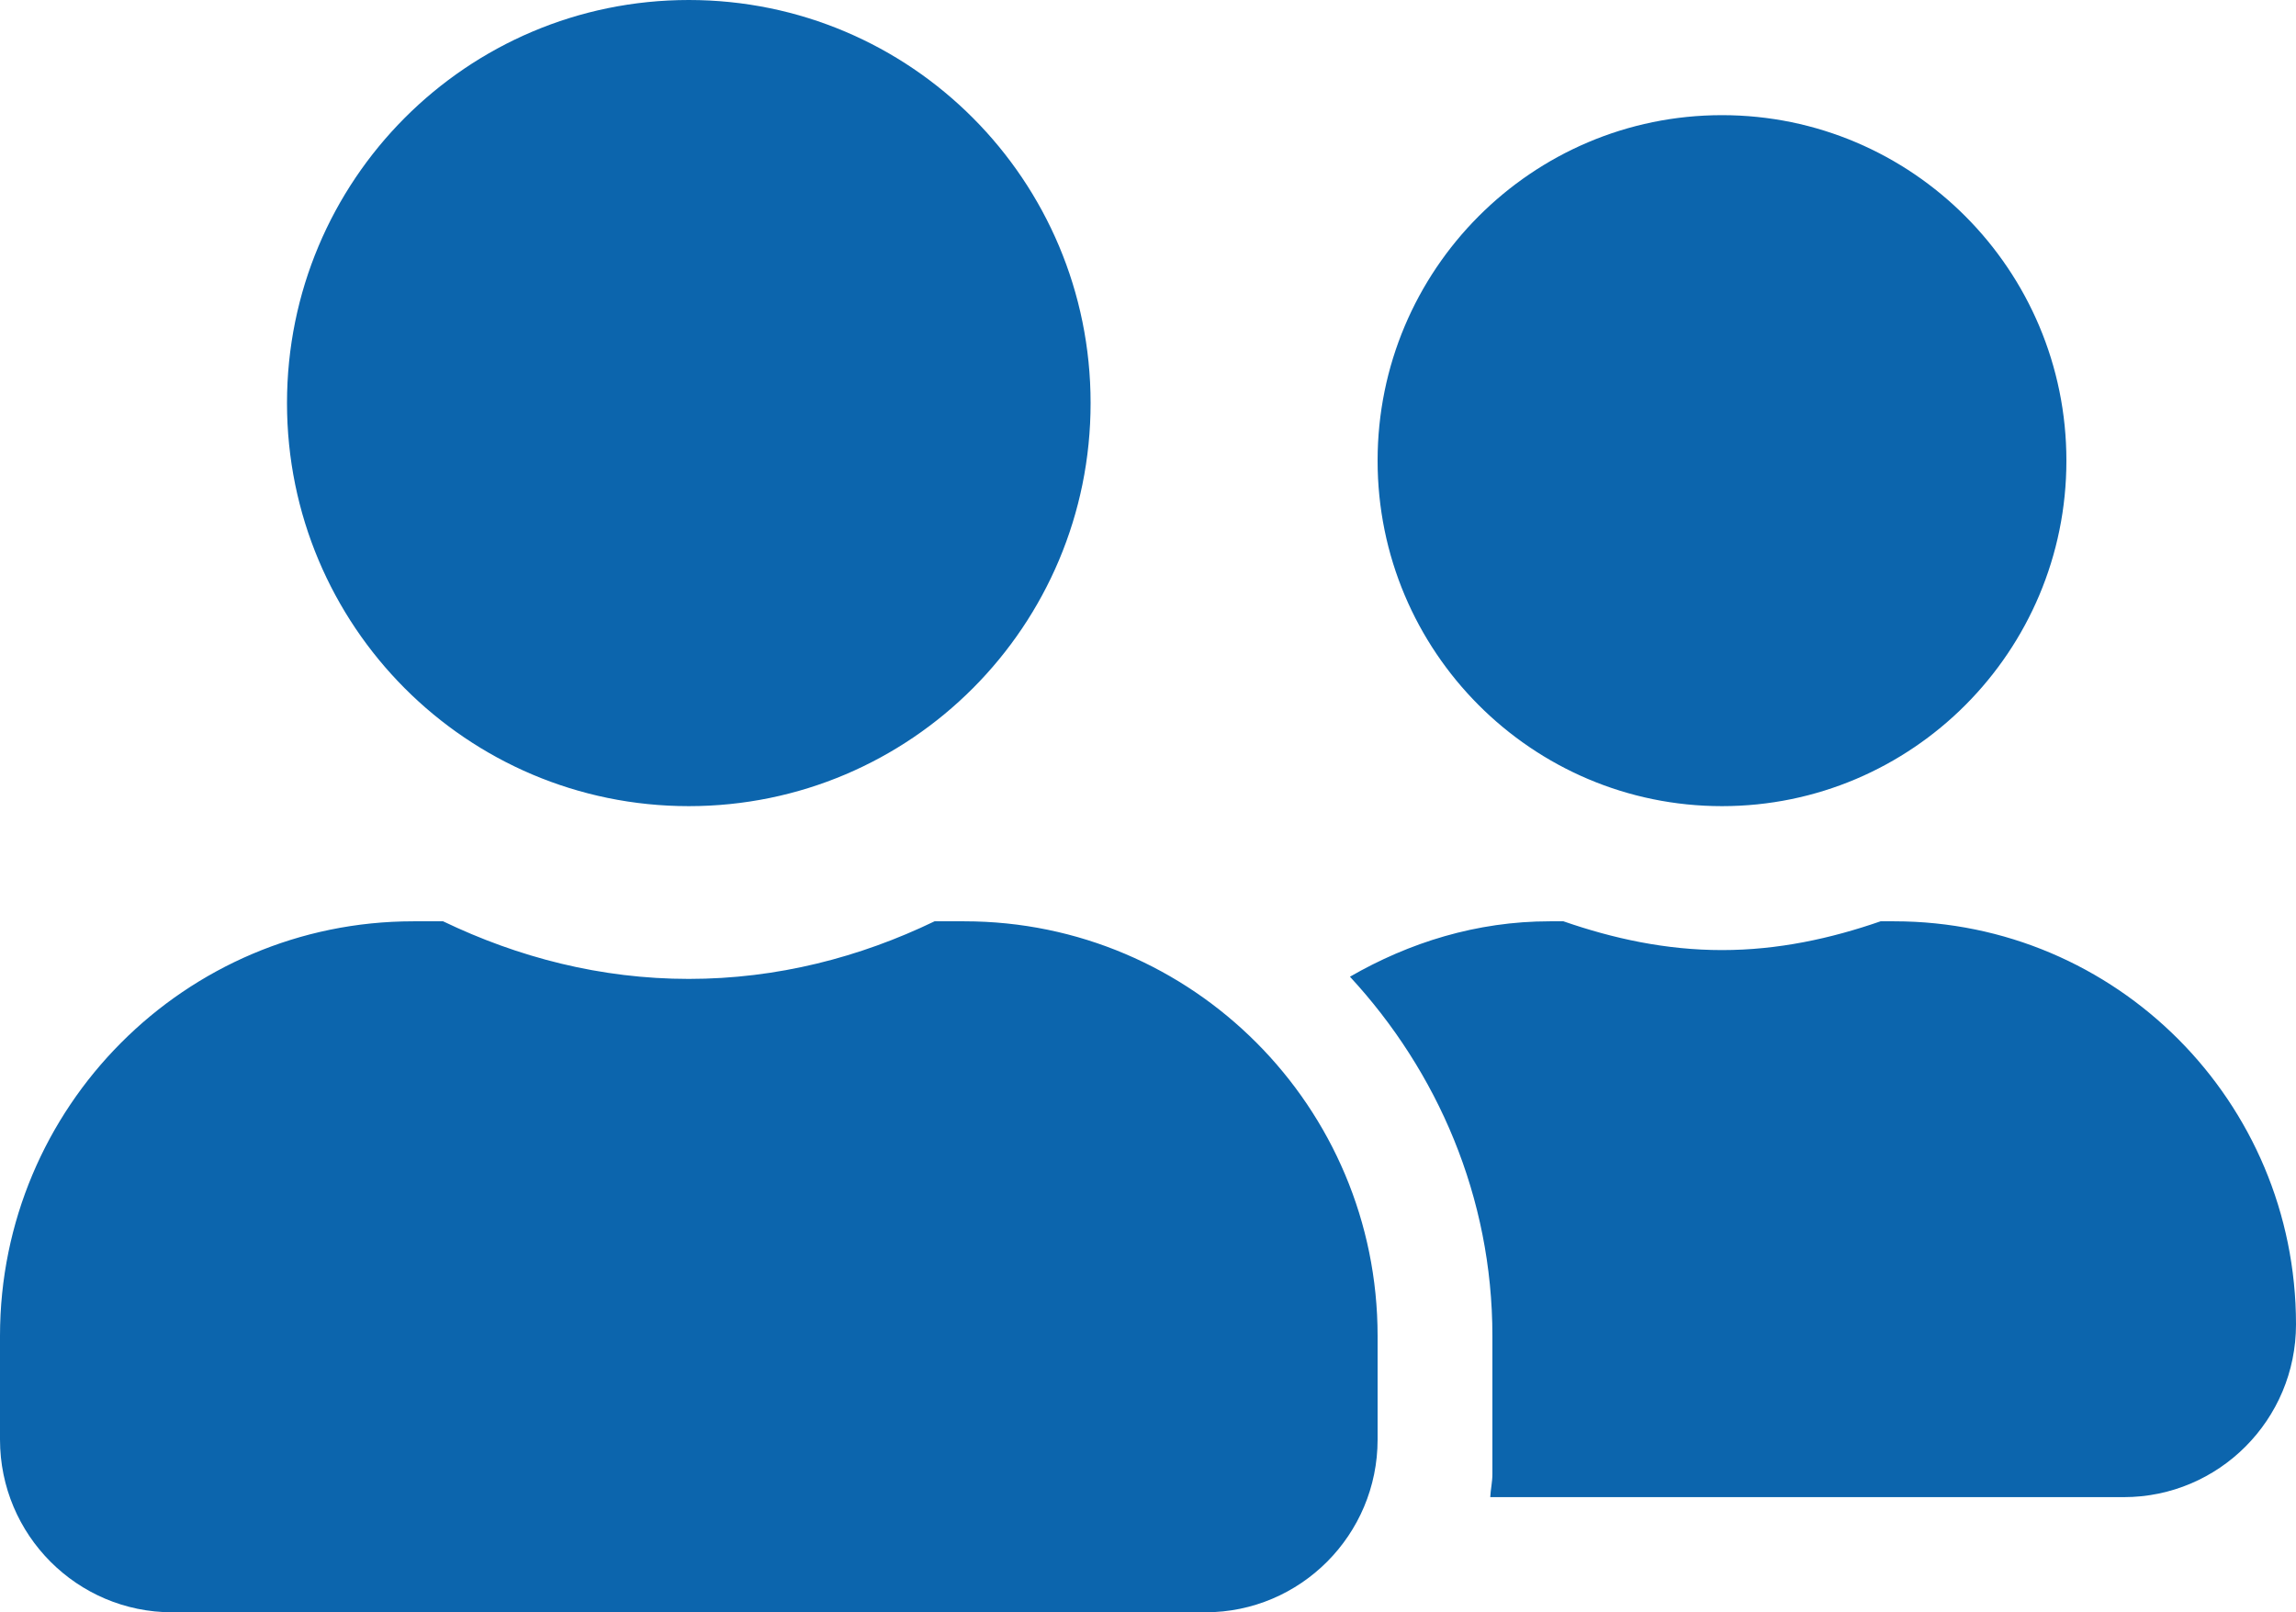 <svg width="47" height="33" viewBox="0 0 47 33" fill="none" xmlns="http://www.w3.org/2000/svg">
<path id="Vector" d="M14.1 16.5C18.646 16.5 22.325 12.81 22.325 8.25C22.325 3.69 18.646 0 14.1 0C9.554 0 5.875 3.69 5.875 8.25C5.875 12.81 9.554 16.5 14.1 16.5ZM19.74 18.857H19.131C17.603 19.594 15.907 20.036 14.1 20.036C12.293 20.036 10.604 19.594 9.07 18.857H8.46C3.789 18.857 0 22.658 0 27.343V29.464C0 31.416 1.579 33 3.525 33H24.675C26.621 33 28.2 31.416 28.2 29.464V27.343C28.2 22.658 24.411 18.857 19.74 18.857ZM35.25 16.5C39.142 16.5 42.3 13.333 42.3 9.429C42.3 5.525 39.142 2.357 35.25 2.357C31.358 2.357 28.2 5.525 28.2 9.429C28.2 13.333 31.358 16.5 35.25 16.5ZM38.775 18.857H38.496C37.475 19.211 36.396 19.446 35.25 19.446C34.104 19.446 33.025 19.211 32.004 18.857H31.725C30.227 18.857 28.846 19.292 27.634 19.991C29.426 21.929 30.55 24.5 30.55 27.343V30.171C30.55 30.334 30.513 30.488 30.506 30.643H43.475C45.421 30.643 47 29.059 47 27.107C47 22.547 43.321 18.857 38.775 18.857Z" fill="#0C65AD"/>
</svg>
